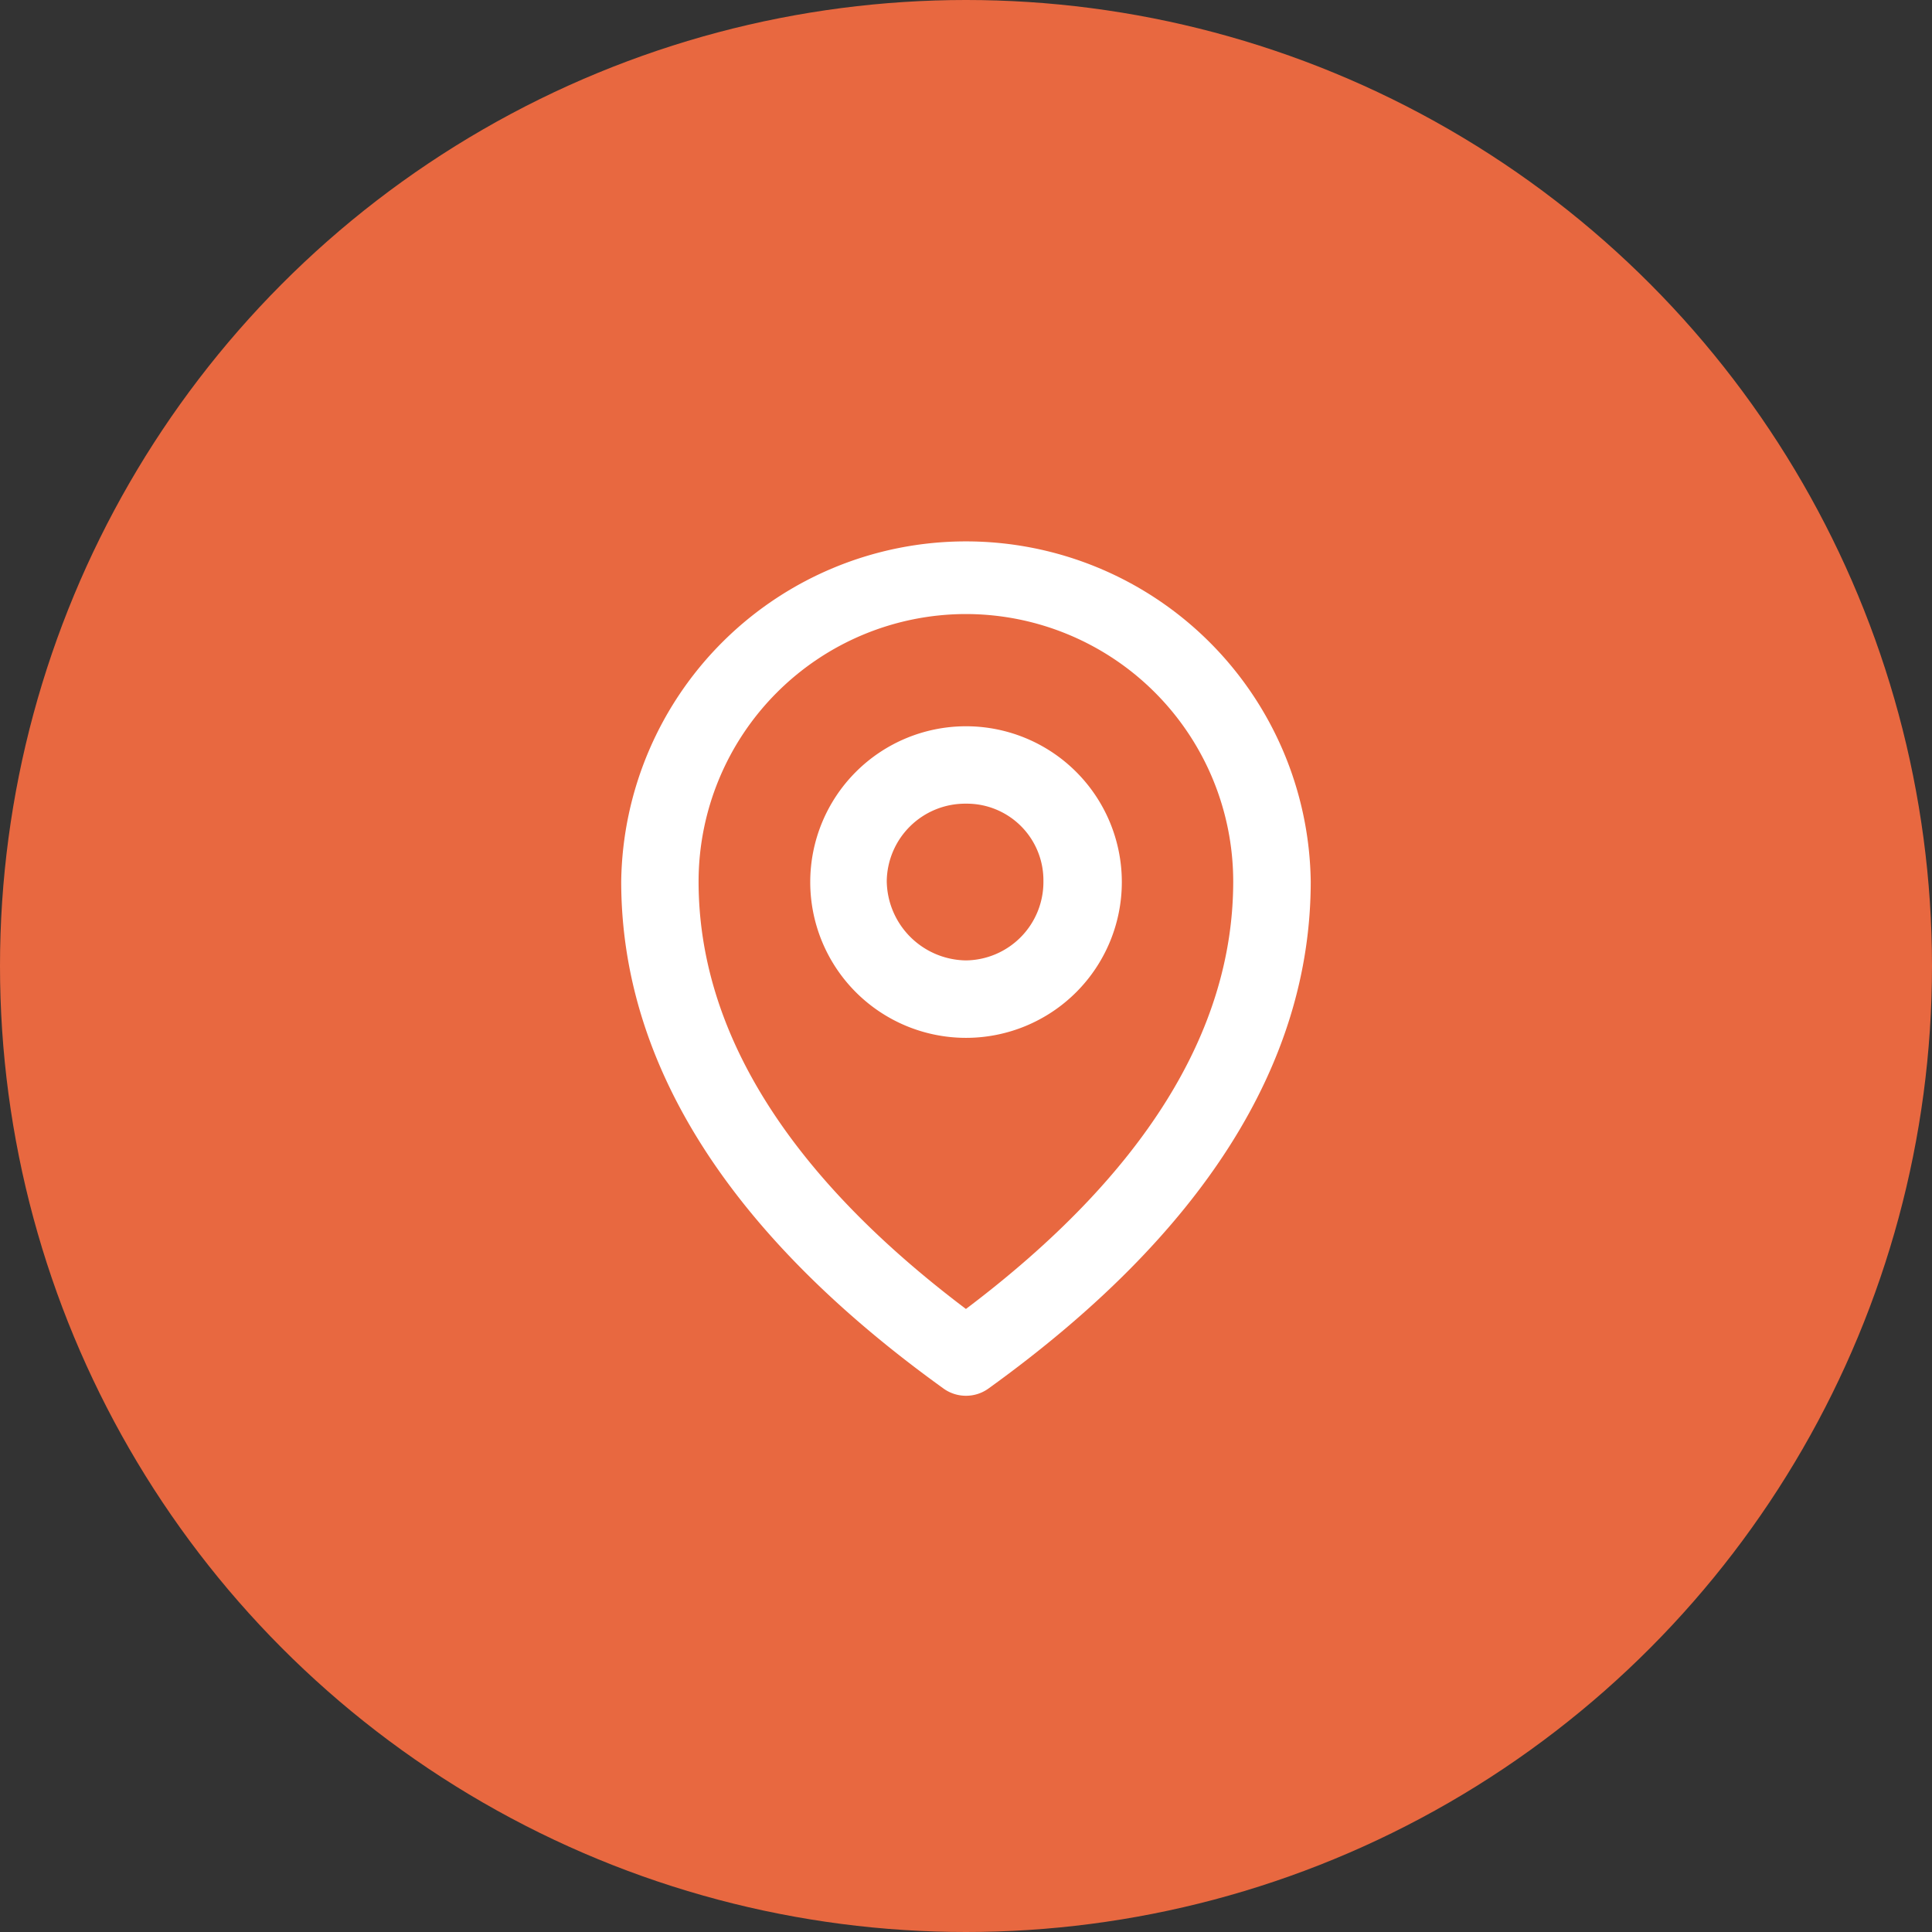 <svg xmlns="http://www.w3.org/2000/svg" width="58" height="58" viewBox="0 0 58 58">
  <rect x="0" y="0" width="58" height="58" fill="#333333" stroke="none"/>
  <g id="Groupe_1088" data-name="Groupe 1088" transform="translate(-1124 -1647.146)">
    <circle id="Ellipse_160" data-name="Ellipse 160" cx="29" cy="29" r="29" transform="translate(1124 1647.146)" fill="#e86840"/>
    <g id="Groupe_1085" data-name="Groupe 1085" transform="translate(1142.649 1663.251)">
      <path id="Tracé_253" data-name="Tracé 253" d="M498.617,25.8a1.153,1.153,0,0,1-.679-.219c-6.418-4.619-9.673-9.741-9.673-15.223a10.351,10.351,0,0,1,20.7,0c0,5.481-3.255,10.6-9.672,15.223a1.153,1.153,0,0,1-.679.219m0-23.468a8.035,8.035,0,0,0-8.026,8.026c0,4.5,2.7,8.819,8.026,12.836,5.326-4.018,8.024-8.333,8.024-12.836a8.033,8.033,0,0,0-8.024-8.026" transform="translate(-488.265 -0.003)" fill="#fff"/>
      <path id="Tracé_254" data-name="Tracé 254" d="M566.111,83.2a4.677,4.677,0,1,1,0-9.354,4.677,4.677,0,0,1,0,9.354m0-7.03a2.356,2.356,0,0,0-2.38,2.325,2.411,2.411,0,0,0,2.38,2.38,2.354,2.354,0,0,0,2.323-2.38,2.3,2.3,0,0,0-2.323-2.325" transform="translate(-555.759 -68.148)" fill="#fff"/>
    </g>
  </g>
</svg>

